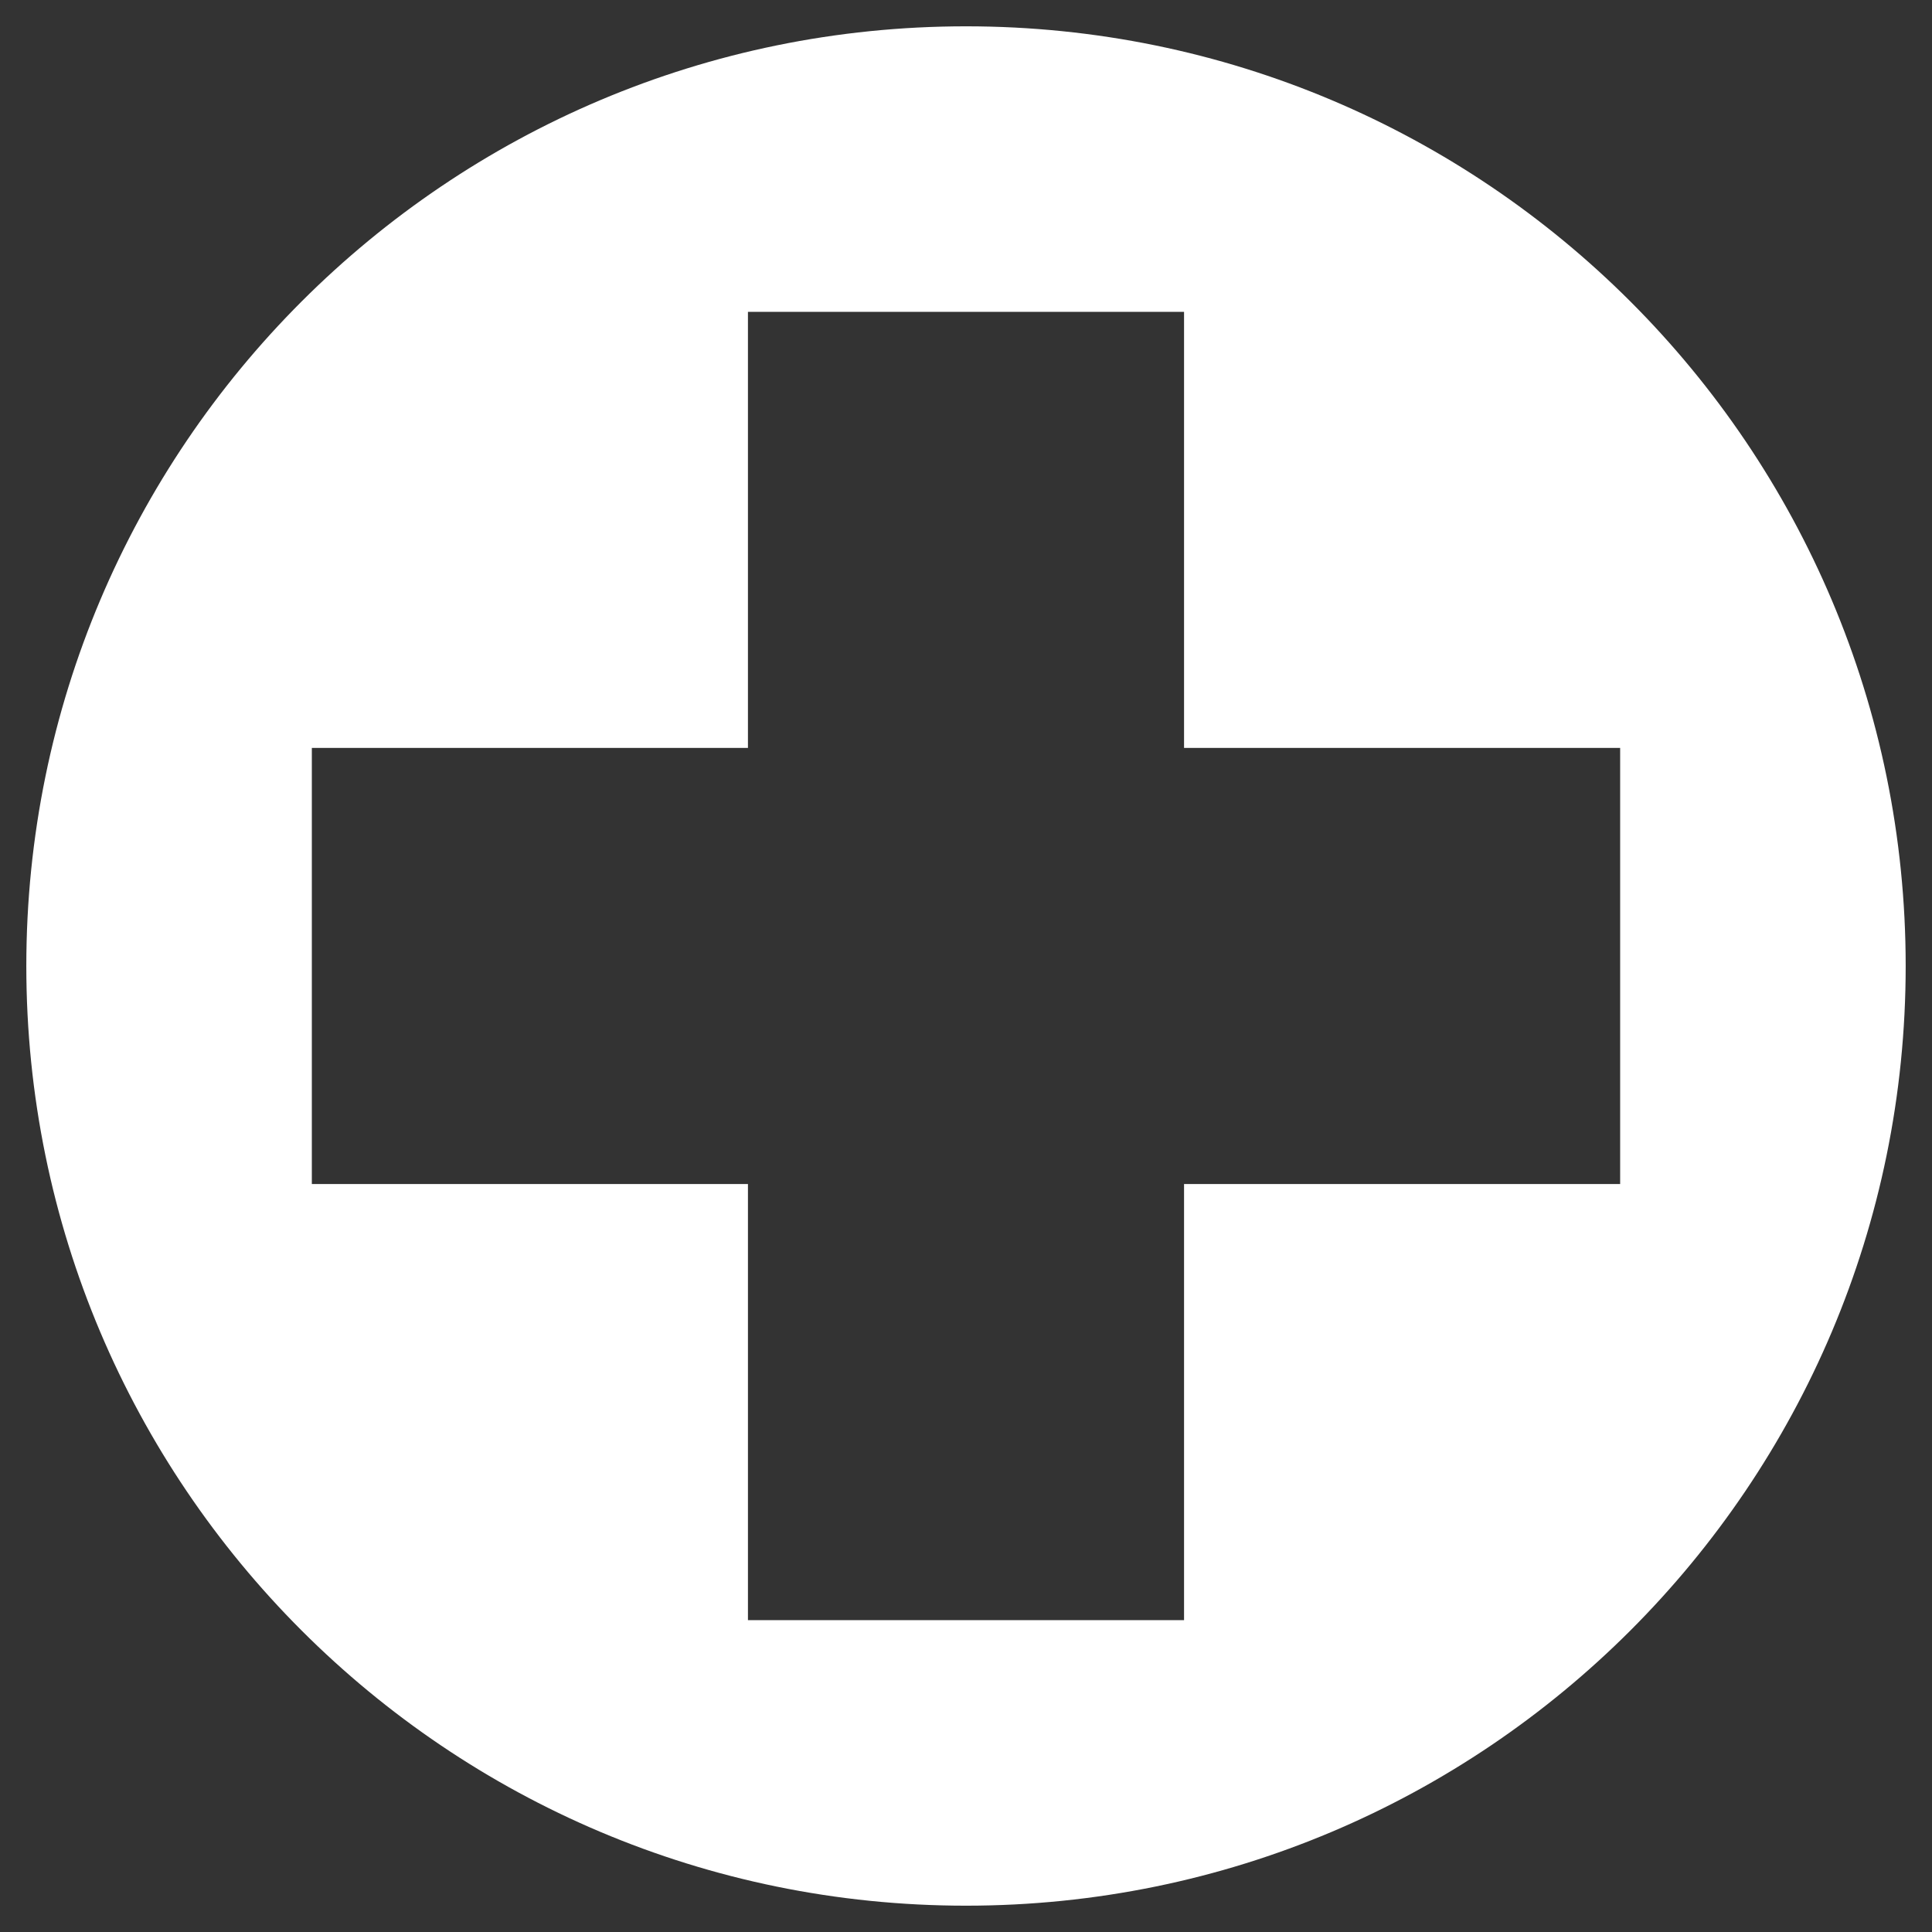 <svg xmlns="http://www.w3.org/2000/svg" version="1.1" xmlns:xlink="http://www.w3.org/1999/xlink" width="512" height="512" x="0" y="0" viewBox="0 0 512 512" style="enable-background:new 0 0 512 512" xml:space="preserve"><rect x="0" y="0" width="512" height="512" fill="#333333" stroke="none"/><g><path fill-rule="evenodd" d="M82.642 198.212h115.571V82.642h115.572v115.57h115.571v115.571H313.785v115.572H198.214V313.783H82.642zM256 6.974C118.467 6.974 6.974 118.466 6.974 256c0 137.532 111.493 249.026 249.026 249.026 137.532 0 249.026-111.494 249.026-249.026C505.026 118.466 393.532 6.974 256 6.974z" clip-rule="evenodd" fill="#ffffff" opacity="1" data-original="#000000"></path></g></svg>
